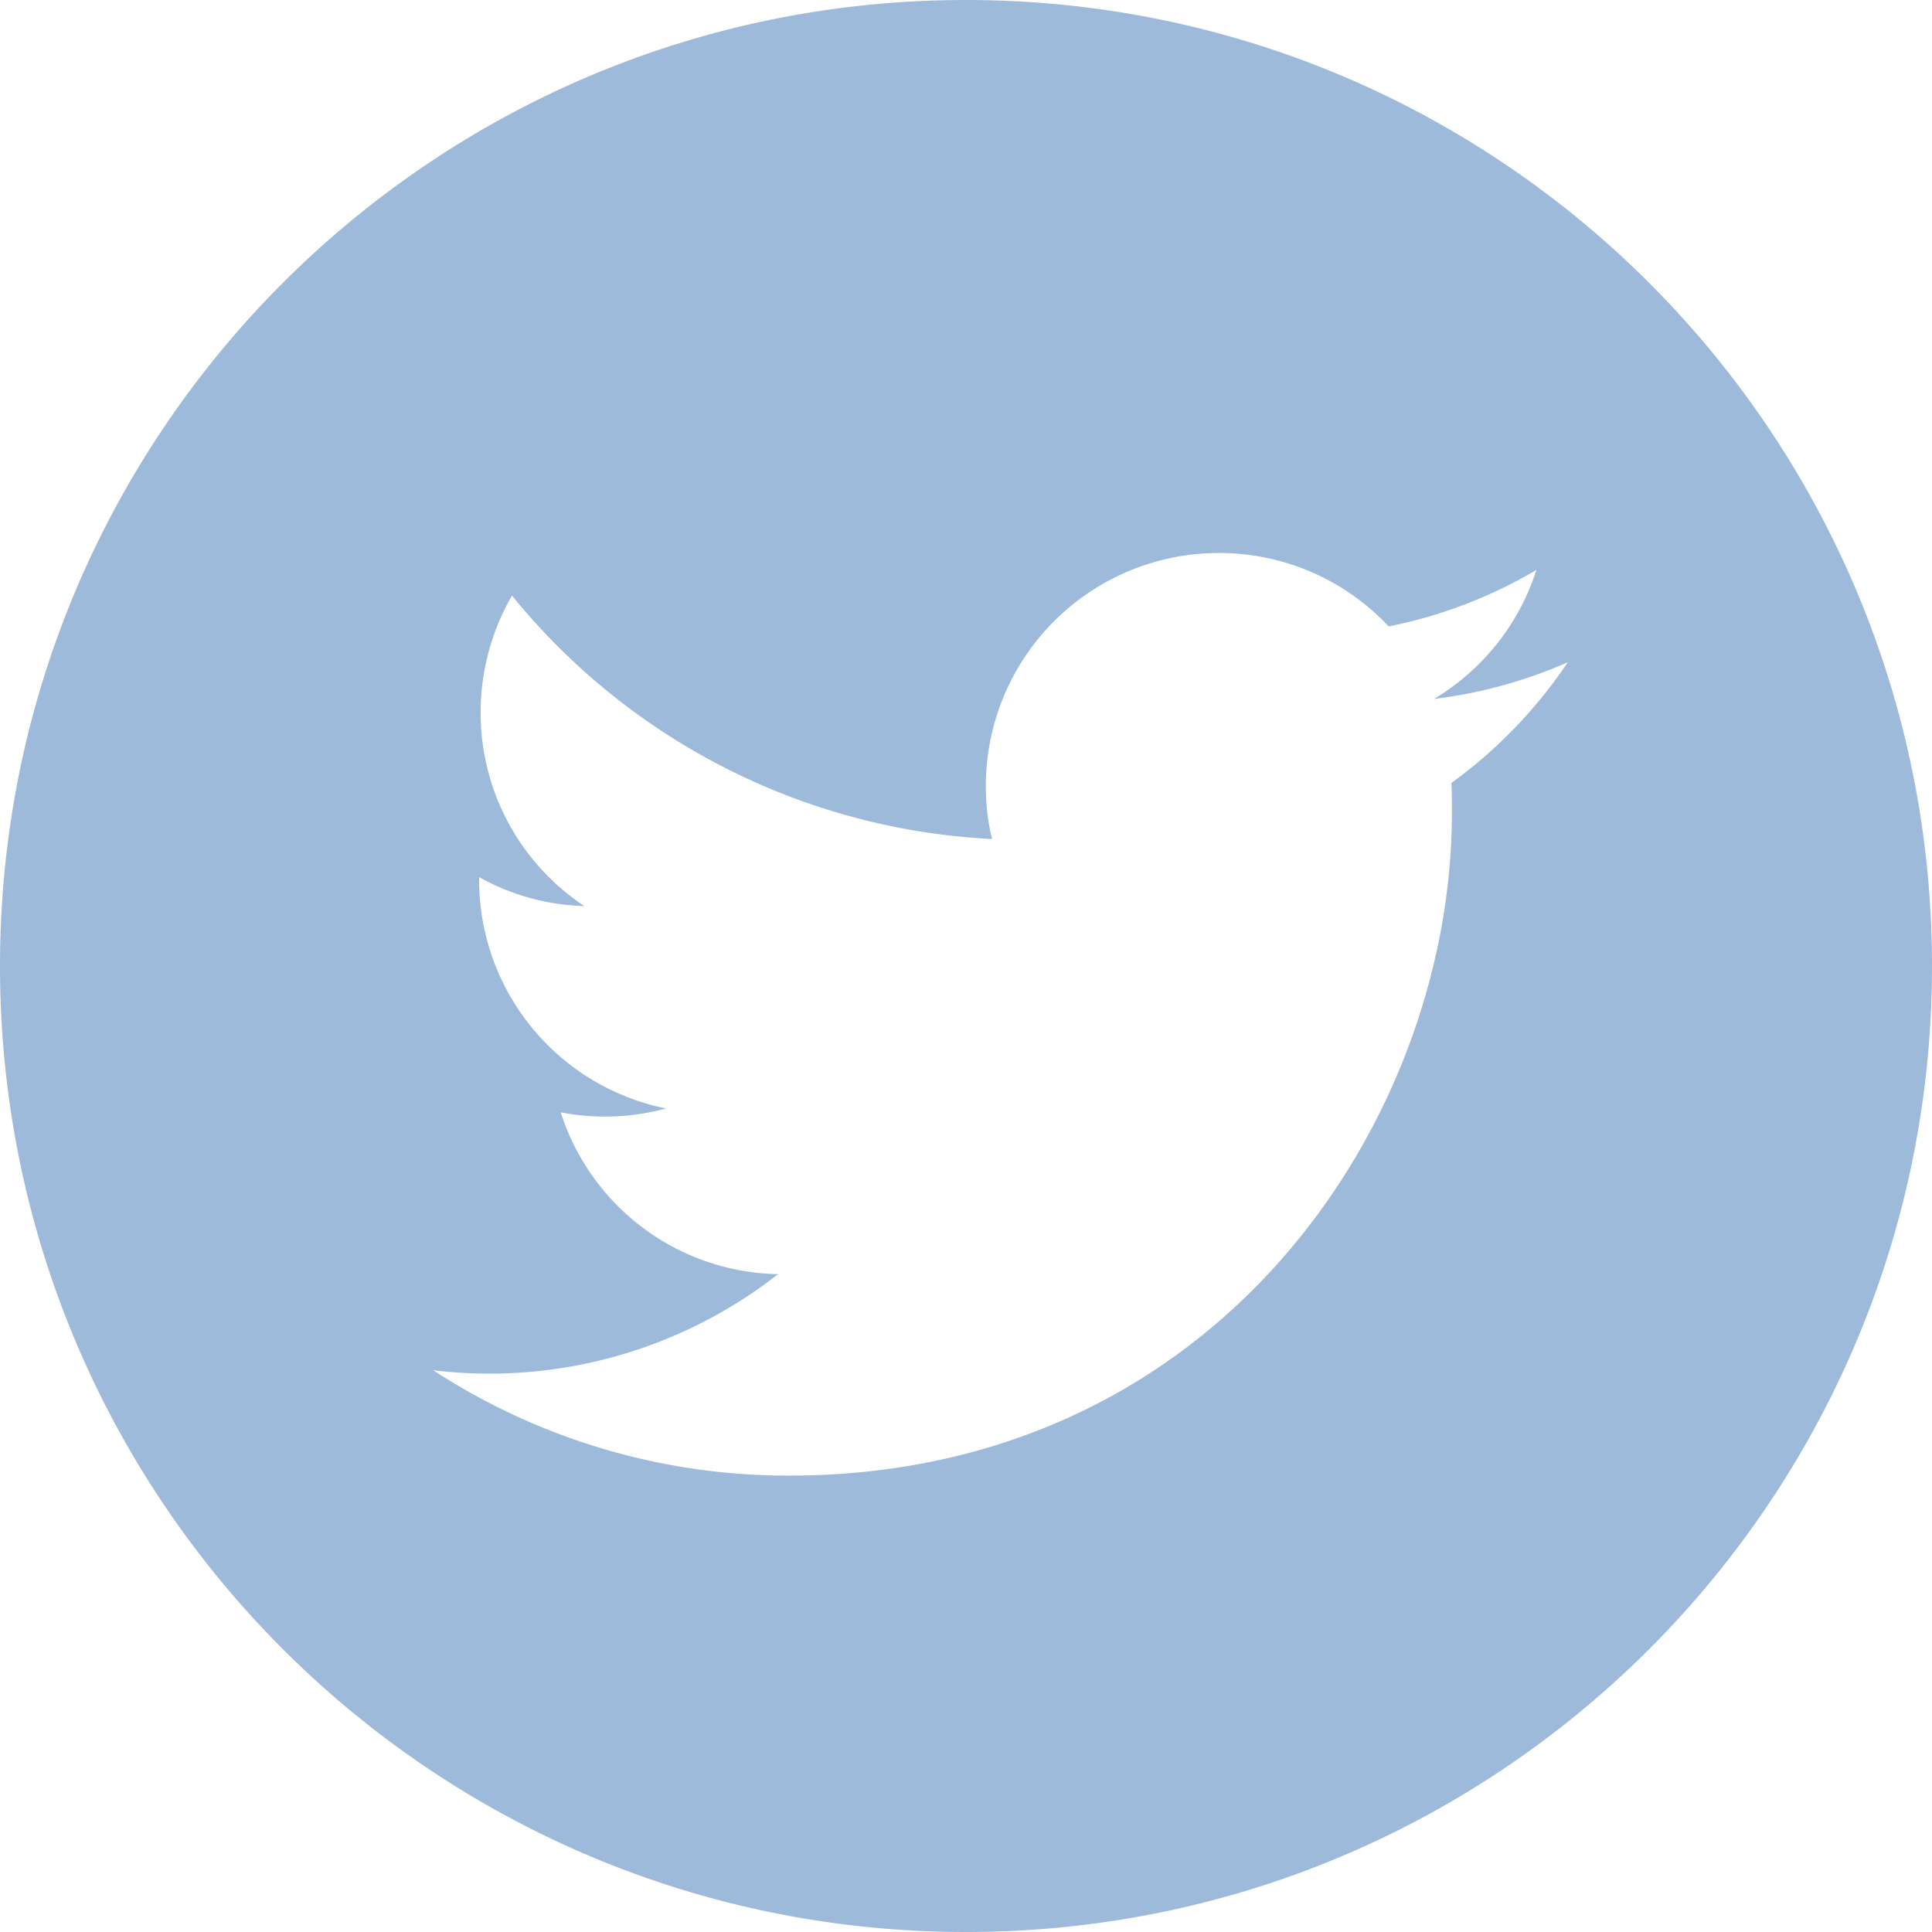 <svg xmlns="http://www.w3.org/2000/svg" width="30" height="30"><path fill="#9dbadb" d="M30 15c0 8.288-6.712 15-15 15-8.287 0-15-6.712-15-15C0 6.713 6.713 0 15 0c8.288 0 15 6.713 15 15zm-17.745 7.913c6.652 0 10.29-5.513 10.29-10.29 0-.158 0-.316-.008-.465a7.41 7.41 0 001.808-1.875 7.34 7.34 0 01-2.078.57 3.614 3.614 0 001.59-2.003 7.324 7.324 0 01-2.294.877 3.6 3.6 0 00-2.64-1.14 3.617 3.617 0 00-3.615 3.616c0 .285.03.562.097.825a10.26 10.26 0 01-7.455-3.78 3.628 3.628 0 00-.487 1.815 3.6 3.6 0 001.612 3.007 3.553 3.553 0 01-1.635-.45v.045a3.62 3.62 0 002.902 3.547 3.605 3.605 0 01-1.635.06 3.611 3.611 0 003.375 2.513 7.27 7.27 0 01-5.355 1.492 10.076 10.076 0 005.528 1.636z"/></svg>